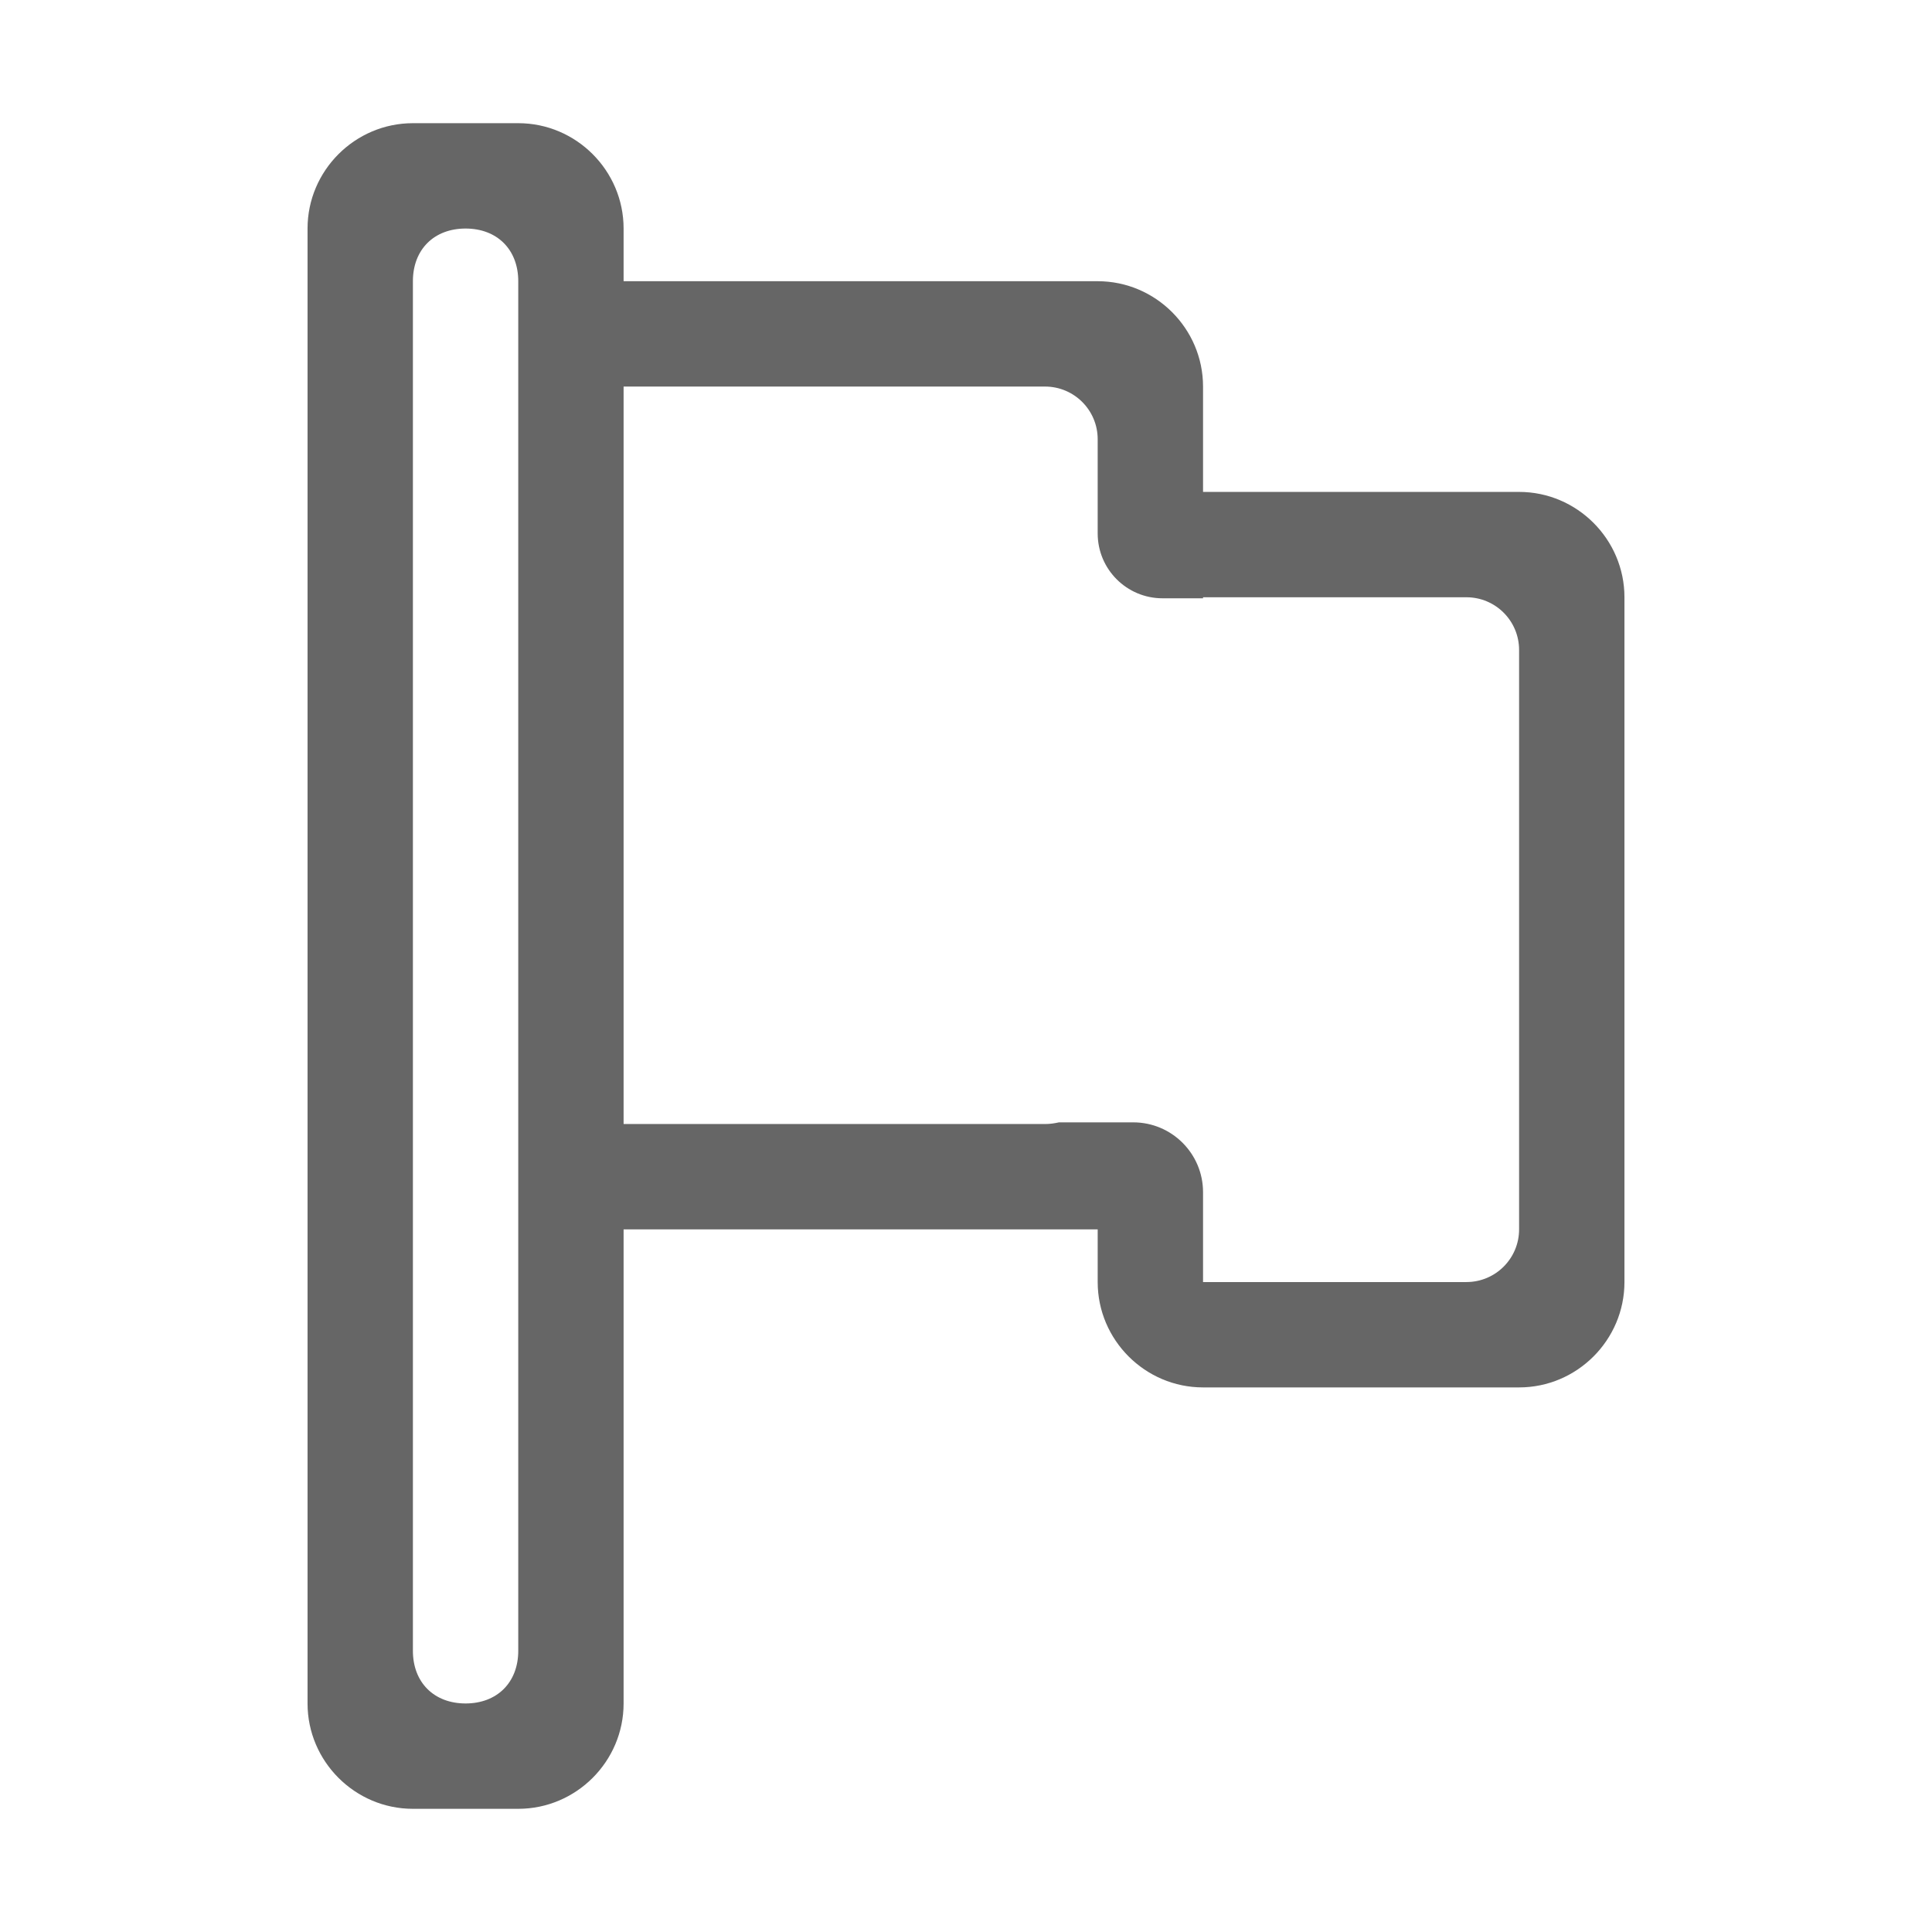 <?xml version="1.0" standalone="no"?><!DOCTYPE svg PUBLIC "-//W3C//DTD SVG 1.1//EN" "http://www.w3.org/Graphics/SVG/1.1/DTD/svg11.dtd"><svg t="1571381873316" class="icon" viewBox="0 0 1024 1024" version="1.1" xmlns="http://www.w3.org/2000/svg" p-id="8185" xmlns:xlink="http://www.w3.org/1999/xlink" width="200" height="200"><defs><style type="text/css"></style></defs><path d="M805.152 260.724H637.637v-55.84c0-30.71-25.129-55.835-55.841-55.835H330.522v-27.919c0-30.71-25.124-55.84-55.834-55.84h-55.841c-30.709 0-55.84 25.13-55.84 55.84v781.738c0 30.718 25.13 55.841 55.84 55.841h55.841c30.71 0 55.834-25.123 55.834-55.841V651.594h251.275v27.921c0 30.717 25.13 55.841 55.841 55.841H805.152c30.71 0 55.841-25.124 55.841-55.841V316.565c0-30.71-25.13-55.841-55.841-55.841zM274.688 874.955c0 16.747-11.172 27.913-27.921 27.913-16.754 0-27.92-11.165-27.92-27.913V149.05c0-16.753 11.166-27.919 27.92-27.919 16.748 0 27.921 11.166 27.921 27.919v725.906zM805.152 651.595c0 15.419-12.5 27.919-27.919 27.919H637.637V631.884c0-20.444-16.572-37.015-37.015-37.015h-39.364c-2.328 0.526-4.757 0.89-7.381 0.89H330.522V204.884h223.355c15.419 0 27.919 12.5 27.919 27.919v49.936c0 18.981 15.387 34.369 34.369 34.369h21.471v-0.544h139.594c15.42 0 27.921 12.501 27.921 27.921v307.111z" p-id="8186" fill="#666666"></path></svg>